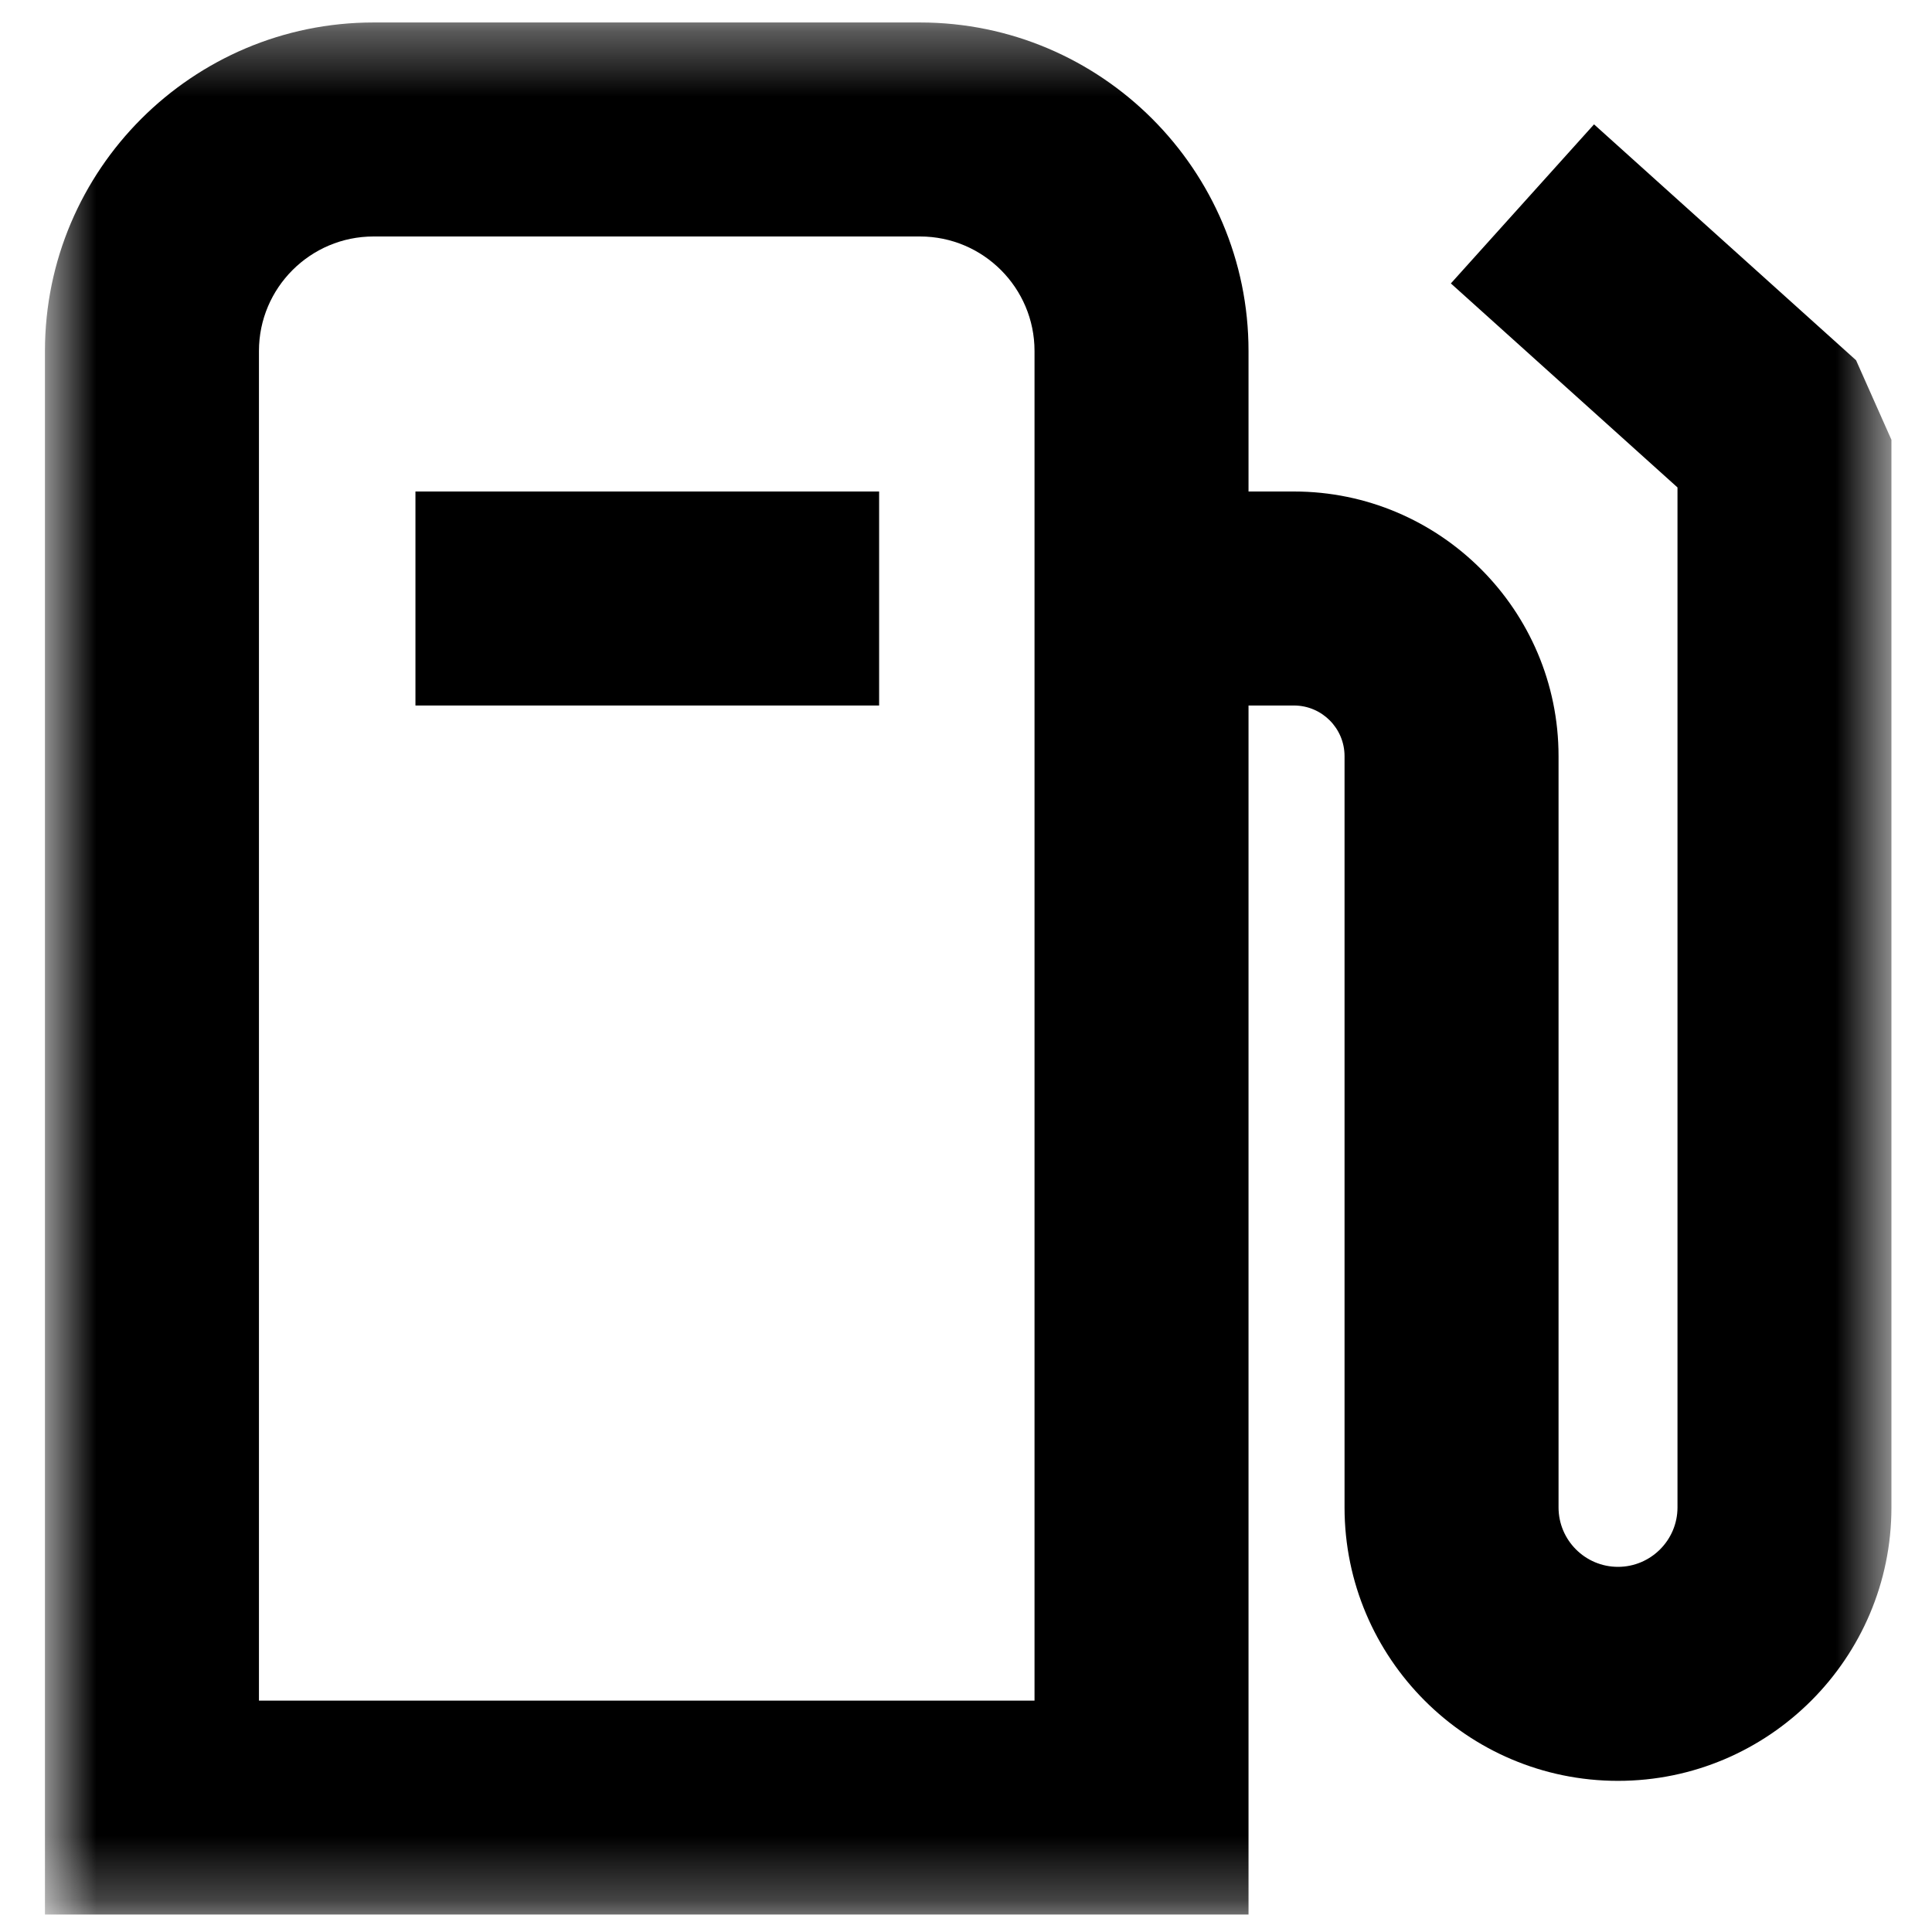 <svg width="30" height="30" viewBox="0 0 30 30" fill="none" xmlns="http://www.w3.org/2000/svg">
<mask id="mask0_58_35600" style="mask-type:luminance" maskUnits="userSpaceOnUse" x="0" y="0" width="30" height="30">
<path fill-rule="evenodd" clip-rule="evenodd" d="M0.698 0.349H29.37V29.729H0.698V0.349Z" fill="white"/>
</mask>
<g mask="url(#mask0_58_35600)">
<path fill-rule="evenodd" clip-rule="evenodd" d="M16.064 26.407H4.021V5.45C4.021 4.47 4.819 3.672 5.8 3.672H14.286C15.267 3.672 16.064 4.47 16.064 5.45V26.407ZM28.821 5.594L24.752 1.931L22.529 4.401L26.048 7.569V23.407C26.048 23.916 25.633 24.33 25.124 24.33C24.615 24.33 24.201 23.916 24.201 23.407V11.741C24.201 9.475 22.358 7.632 20.092 7.632H19.387V5.45C19.387 2.637 17.099 0.349 14.286 0.349H5.8C2.987 0.349 0.698 2.637 0.698 5.45V29.729H19.387V10.955H20.092C20.526 10.955 20.878 11.308 20.878 11.741V23.407C20.878 25.748 22.783 27.653 25.124 27.653C27.465 27.653 29.37 25.748 29.37 23.407V6.829L28.821 5.594Z" fill="black"/>
</g>
<mask id="mask1_58_35600" style="mask-type:luminance" maskUnits="userSpaceOnUse" x="0" y="0" width="30" height="30">
<path fill-rule="evenodd" clip-rule="evenodd" d="M0.698 29.729H29.37V0.349H0.698V29.729Z" fill="white"/>
</mask>
<g mask="url(#mask1_58_35600)">
<path fill-rule="evenodd" clip-rule="evenodd" d="M6.451 10.955H13.651V7.632H6.451V10.955Z" fill="black"/>
</g>
</svg>
